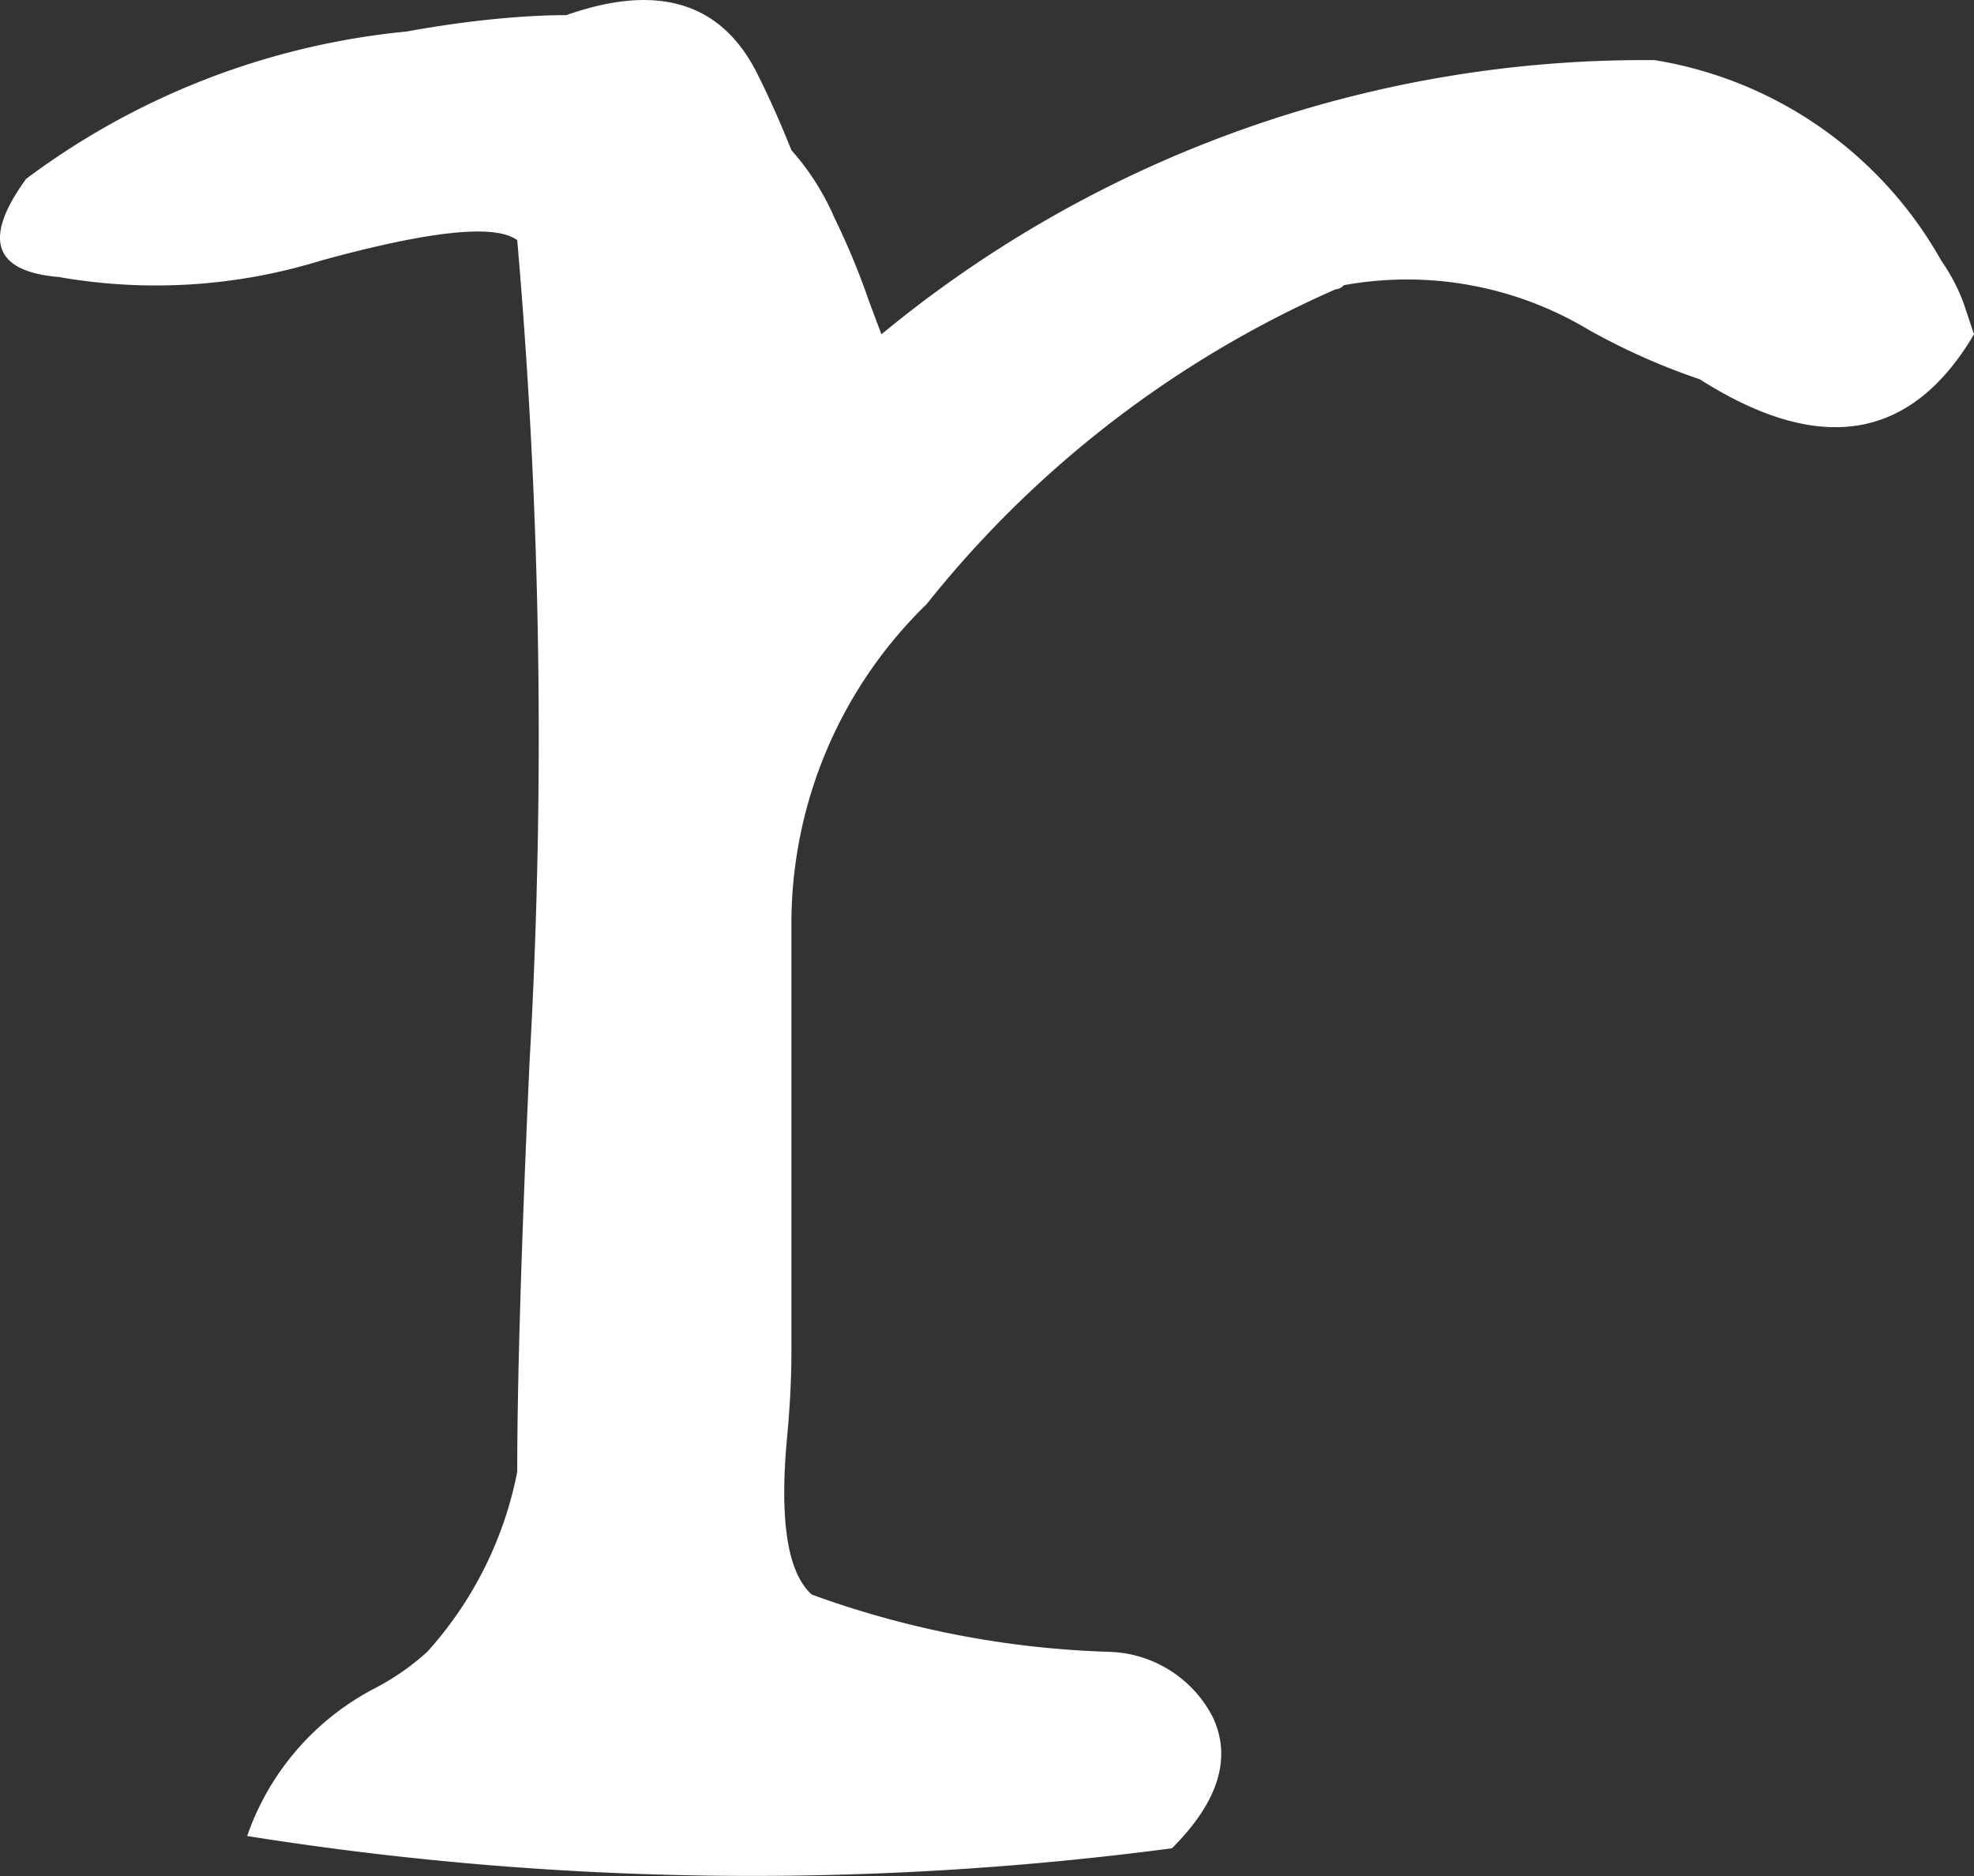 <svg xmlns="http://www.w3.org/2000/svg" width="19.296" height="18.34" viewBox="0 0 19.296 18.34">
  <rect x="0" y="0" width="19.296" height="18.34" fill="#333333" stroke="none"/>
  <path id="r" d="M-18.536-.4a31.379,31.379,0,0,1-9.04-.12,2.578,2.578,0,0,1,1.24-1.44,2.427,2.427,0,0,0,.52-.36,3.675,3.675,0,0,0,.88-1.76q0-1.32.12-4a56.215,56.215,0,0,0-.12-8.04q-.32-.24-1.92.2a5.475,5.475,0,0,1-2.56.16q-.96-.08-.32-.96a7.4,7.4,0,0,1,3.72-1.44q.44-.08.84-.12t.72-.04q1.36-.48,1.88.6.08.16.16.34t.16.38a2.456,2.456,0,0,1,.42.66,7.254,7.254,0,0,1,.34.82l.12.32a11.707,11.707,0,0,1,7.56-2.68,3.936,3.936,0,0,1,2.8,1.96,1.838,1.838,0,0,1,.22.42l.1.3q-.92,1.56-2.68.44a6.48,6.48,0,0,1-1.08-.48,3.449,3.449,0,0,0-2.4-.44.115.115,0,0,1-.08.04,10.516,10.516,0,0,0-4,3.08,4.354,4.354,0,0,0-1.32,3.12v4.2q0,.36-.04.8-.12,1.24.24,1.56a9.312,9.312,0,0,0,2.92.56,1.177,1.177,0,0,1,1,.64Q-17.856-1.08-18.536-.4Z" transform="translate(29.992 18.468)" fill="#fff"/>
</svg>
